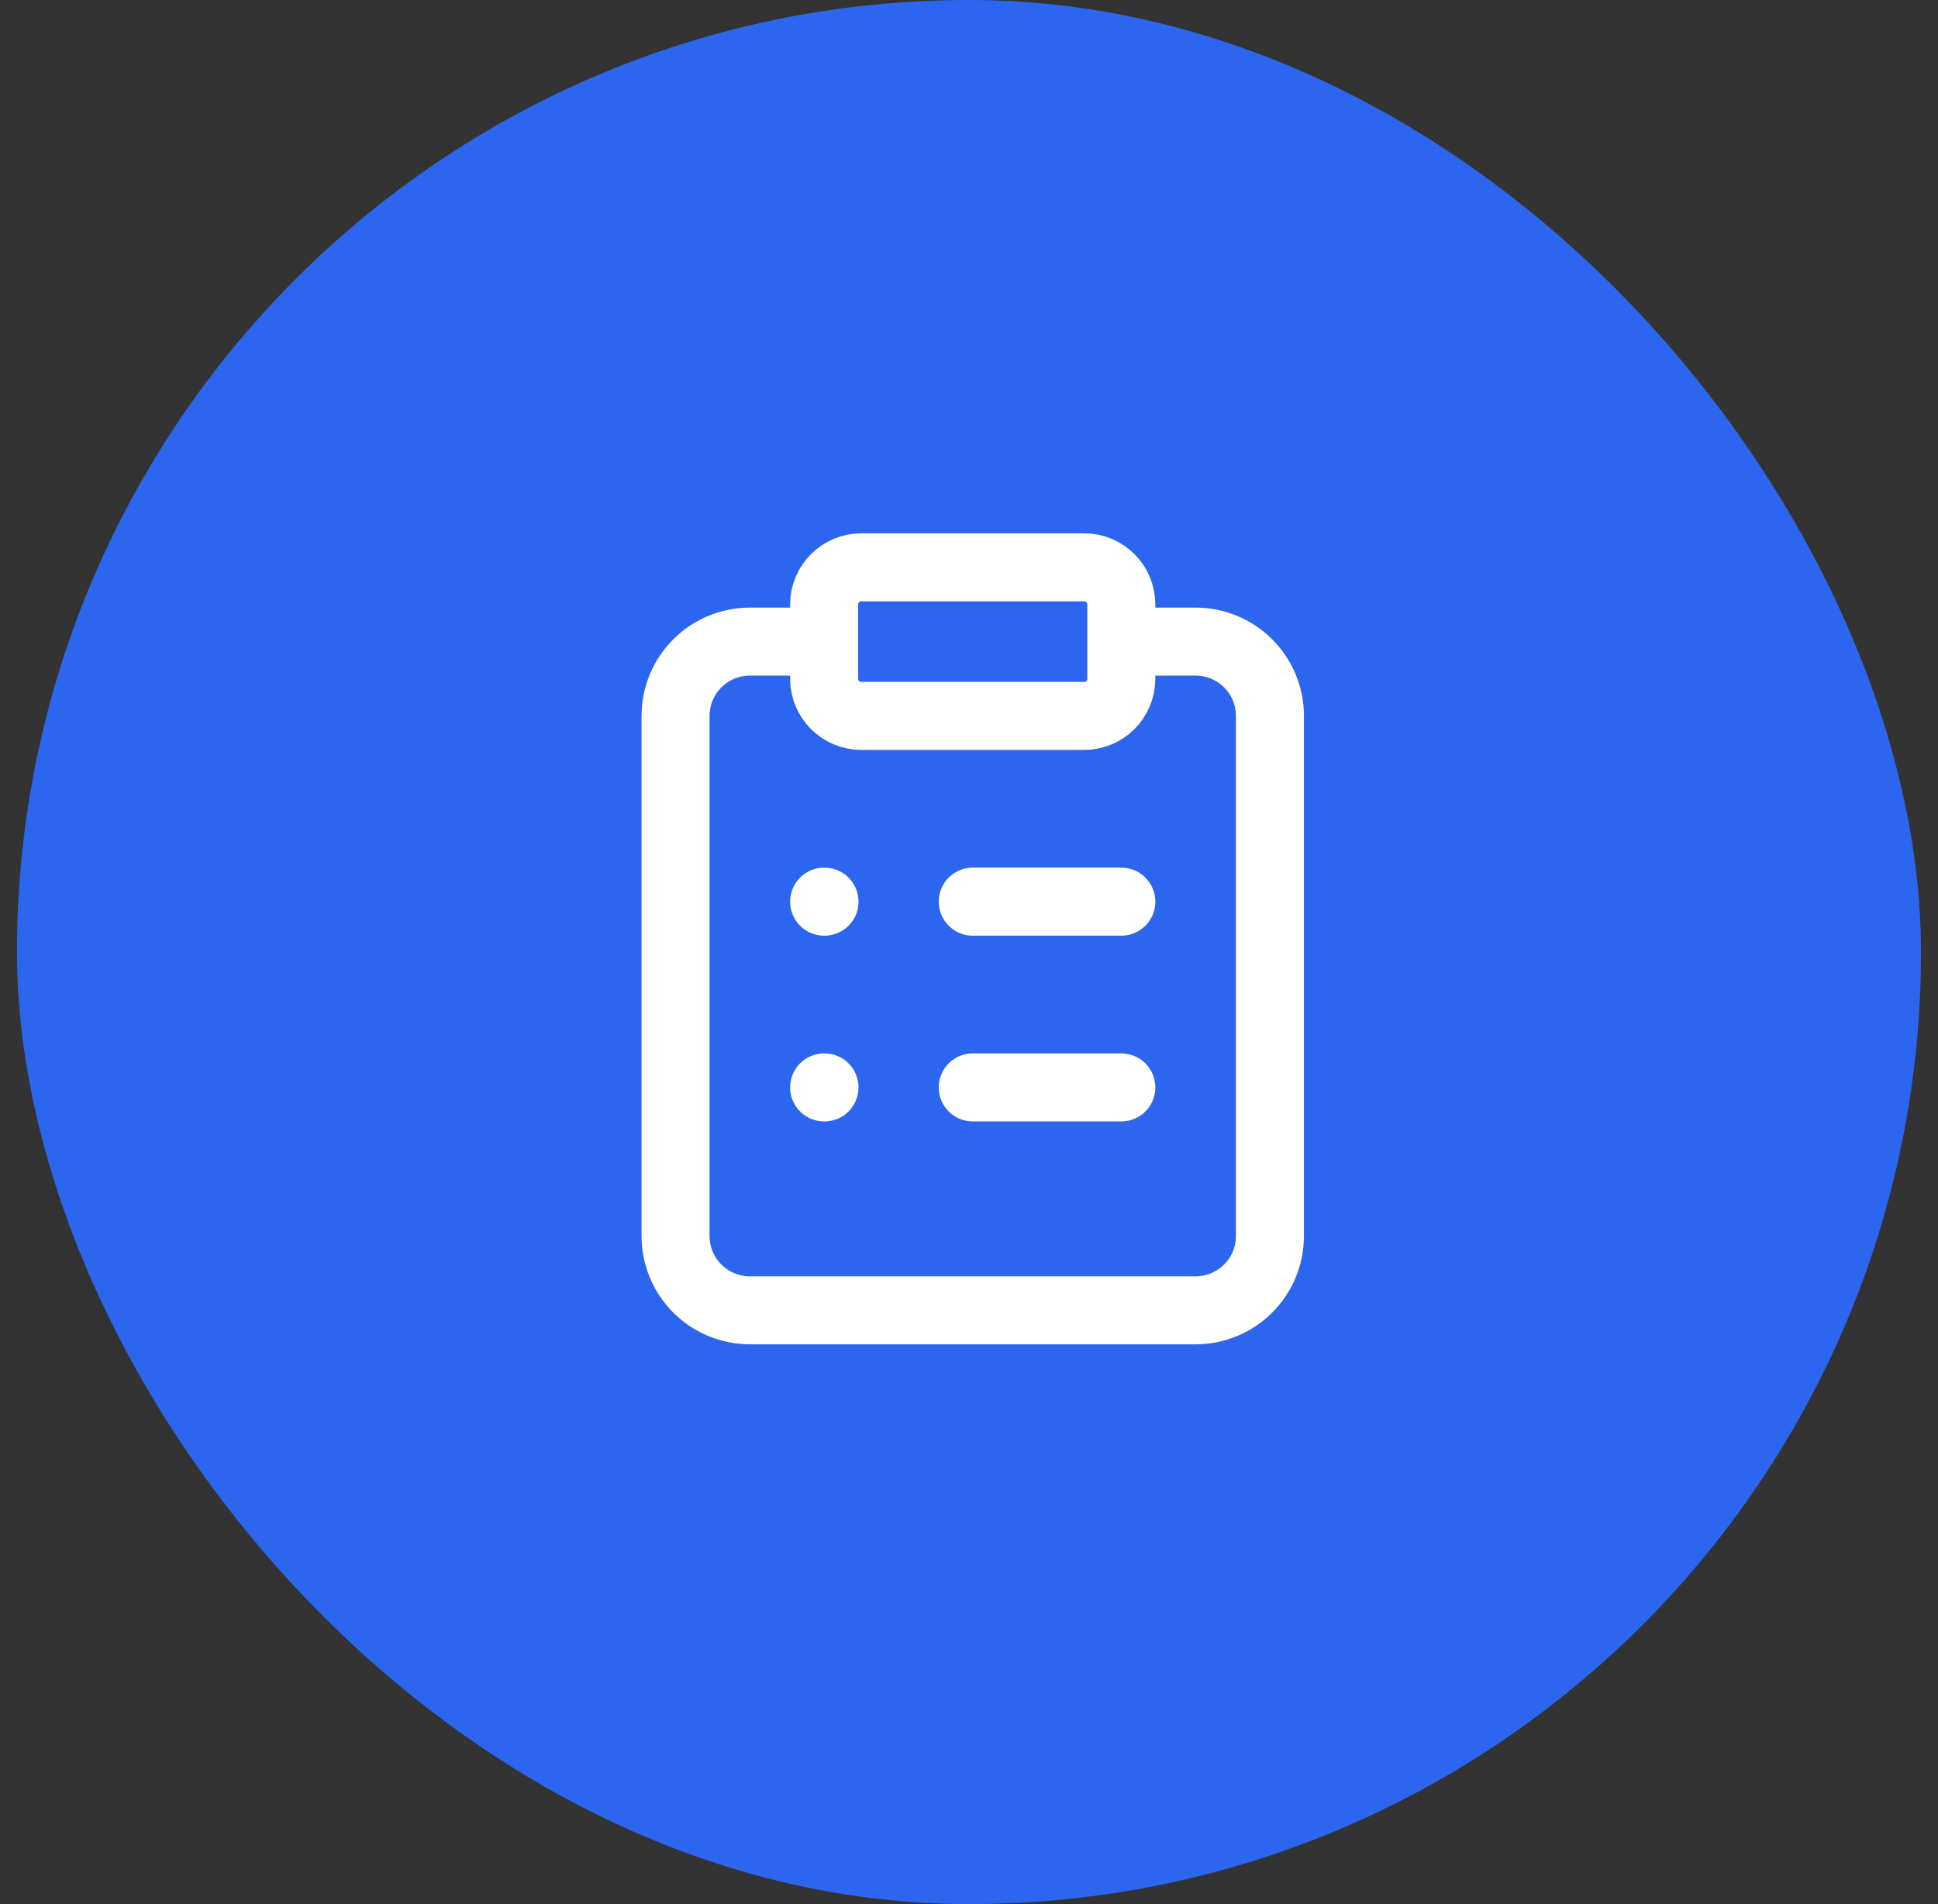 <svg width="57" height="56" viewBox="0 0 57 56" fill="none" xmlns="http://www.w3.org/2000/svg">
<rect x="0" y="0" width="57" height="56" fill="#333333" stroke="none"/>
<rect x="0.5" width="56" height="56" rx="28" fill="#2C66EF"/>
<path d="M32.98 18.87H35.165C35.745 18.87 36.301 19.1 36.711 19.51C37.12 19.92 37.351 20.475 37.351 21.055V36.351C37.351 36.931 37.12 37.487 36.711 37.896C36.301 38.306 35.745 38.536 35.165 38.536H22.054C21.475 38.536 20.919 38.306 20.509 37.896C20.099 37.487 19.869 36.931 19.869 36.351V21.055C19.869 20.475 20.099 19.92 20.509 19.51C20.919 19.1 21.475 18.87 22.054 18.87H24.239M28.61 26.518H32.98M28.61 31.981H32.98M24.239 26.518H24.25M24.239 31.981H24.25M25.332 16.685H31.888C32.491 16.685 32.98 17.174 32.98 17.777V19.962C32.98 20.566 32.491 21.055 31.888 21.055H25.332C24.729 21.055 24.239 20.566 24.239 19.962V17.777C24.239 17.174 24.729 16.685 25.332 16.685Z" stroke="white" stroke-width="2" stroke-linecap="round" stroke-linejoin="round"/>
</svg>
